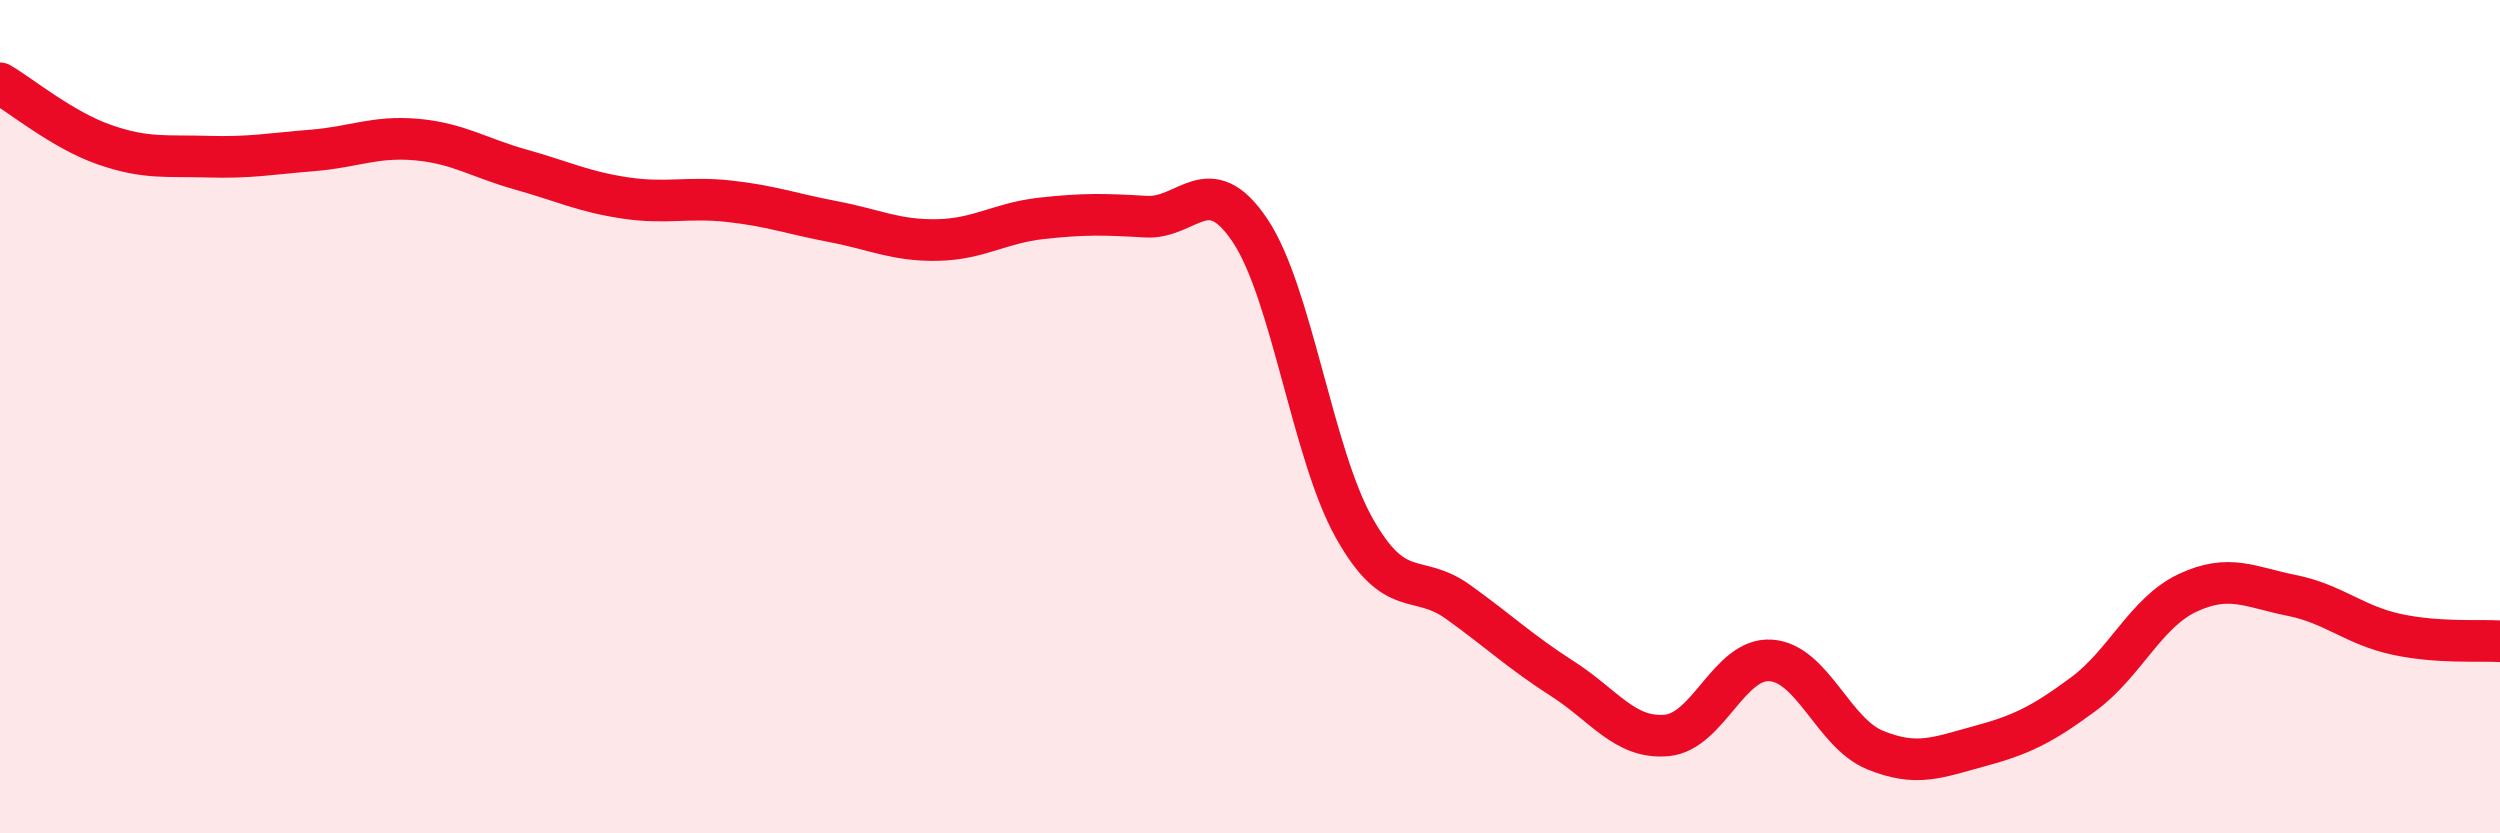 
    <svg width="60" height="20" viewBox="0 0 60 20" xmlns="http://www.w3.org/2000/svg">
      <path
        d="M 0,2 C 0.5,2.29 1.5,3.12 2.5,3.47 C 3.5,3.82 4,3.73 5,3.76 C 6,3.79 6.5,3.69 7.5,3.61 C 8.5,3.53 9,3.26 10,3.35 C 11,3.44 11.5,3.79 12.5,4.07 C 13.5,4.35 14,4.6 15,4.75 C 16,4.9 16.5,4.72 17.5,4.83 C 18.5,4.94 19,5.13 20,5.32 C 21,5.51 21.5,5.78 22.5,5.76 C 23.5,5.74 24,5.35 25,5.24 C 26,5.13 26.5,5.14 27.5,5.2 C 28.5,5.26 29,4.04 30,5.53 C 31,7.02 31.5,10.89 32.5,12.67 C 33.5,14.45 34,13.73 35,14.45 C 36,15.17 36.5,15.65 37.5,16.29 C 38.5,16.93 39,17.74 40,17.65 C 41,17.56 41.5,15.78 42.5,15.85 C 43.5,15.92 44,17.59 45,18 C 46,18.41 46.5,18.18 47.5,17.91 C 48.5,17.64 49,17.4 50,16.66 C 51,15.92 51.5,14.7 52.5,14.23 C 53.5,13.76 54,14.09 55,14.29 C 56,14.49 56.5,15 57.5,15.22 C 58.5,15.44 59.5,15.36 60,15.39L60 20L0 20Z"
        fill="#EB0A25"
        opacity="0.1"
        stroke-linecap="round"
        stroke-linejoin="round"
      />
      <path
        d="M 0,2 C 0.5,2.29 1.5,3.12 2.5,3.47 C 3.5,3.82 4,3.73 5,3.76 C 6,3.79 6.5,3.69 7.5,3.61 C 8.5,3.53 9,3.26 10,3.35 C 11,3.44 11.5,3.79 12.5,4.07 C 13.5,4.35 14,4.6 15,4.75 C 16,4.9 16.5,4.72 17.5,4.83 C 18.5,4.94 19,5.13 20,5.32 C 21,5.51 21.5,5.78 22.5,5.76 C 23.5,5.74 24,5.35 25,5.24 C 26,5.13 26.5,5.14 27.5,5.2 C 28.5,5.26 29,4.04 30,5.53 C 31,7.02 31.5,10.89 32.5,12.67 C 33.5,14.45 34,13.73 35,14.45 C 36,15.17 36.5,15.65 37.5,16.29 C 38.5,16.93 39,17.74 40,17.65 C 41,17.56 41.5,15.78 42.5,15.85 C 43.5,15.92 44,17.59 45,18 C 46,18.41 46.5,18.18 47.5,17.91 C 48.5,17.64 49,17.4 50,16.66 C 51,15.92 51.5,14.7 52.5,14.23 C 53.5,13.76 54,14.09 55,14.29 C 56,14.49 56.5,15 57.5,15.22 C 58.5,15.44 59.5,15.36 60,15.39"
        stroke="#EB0A25"
        stroke-width="1"
        fill="none"
        stroke-linecap="round"
        stroke-linejoin="round"
      />
    </svg>
  